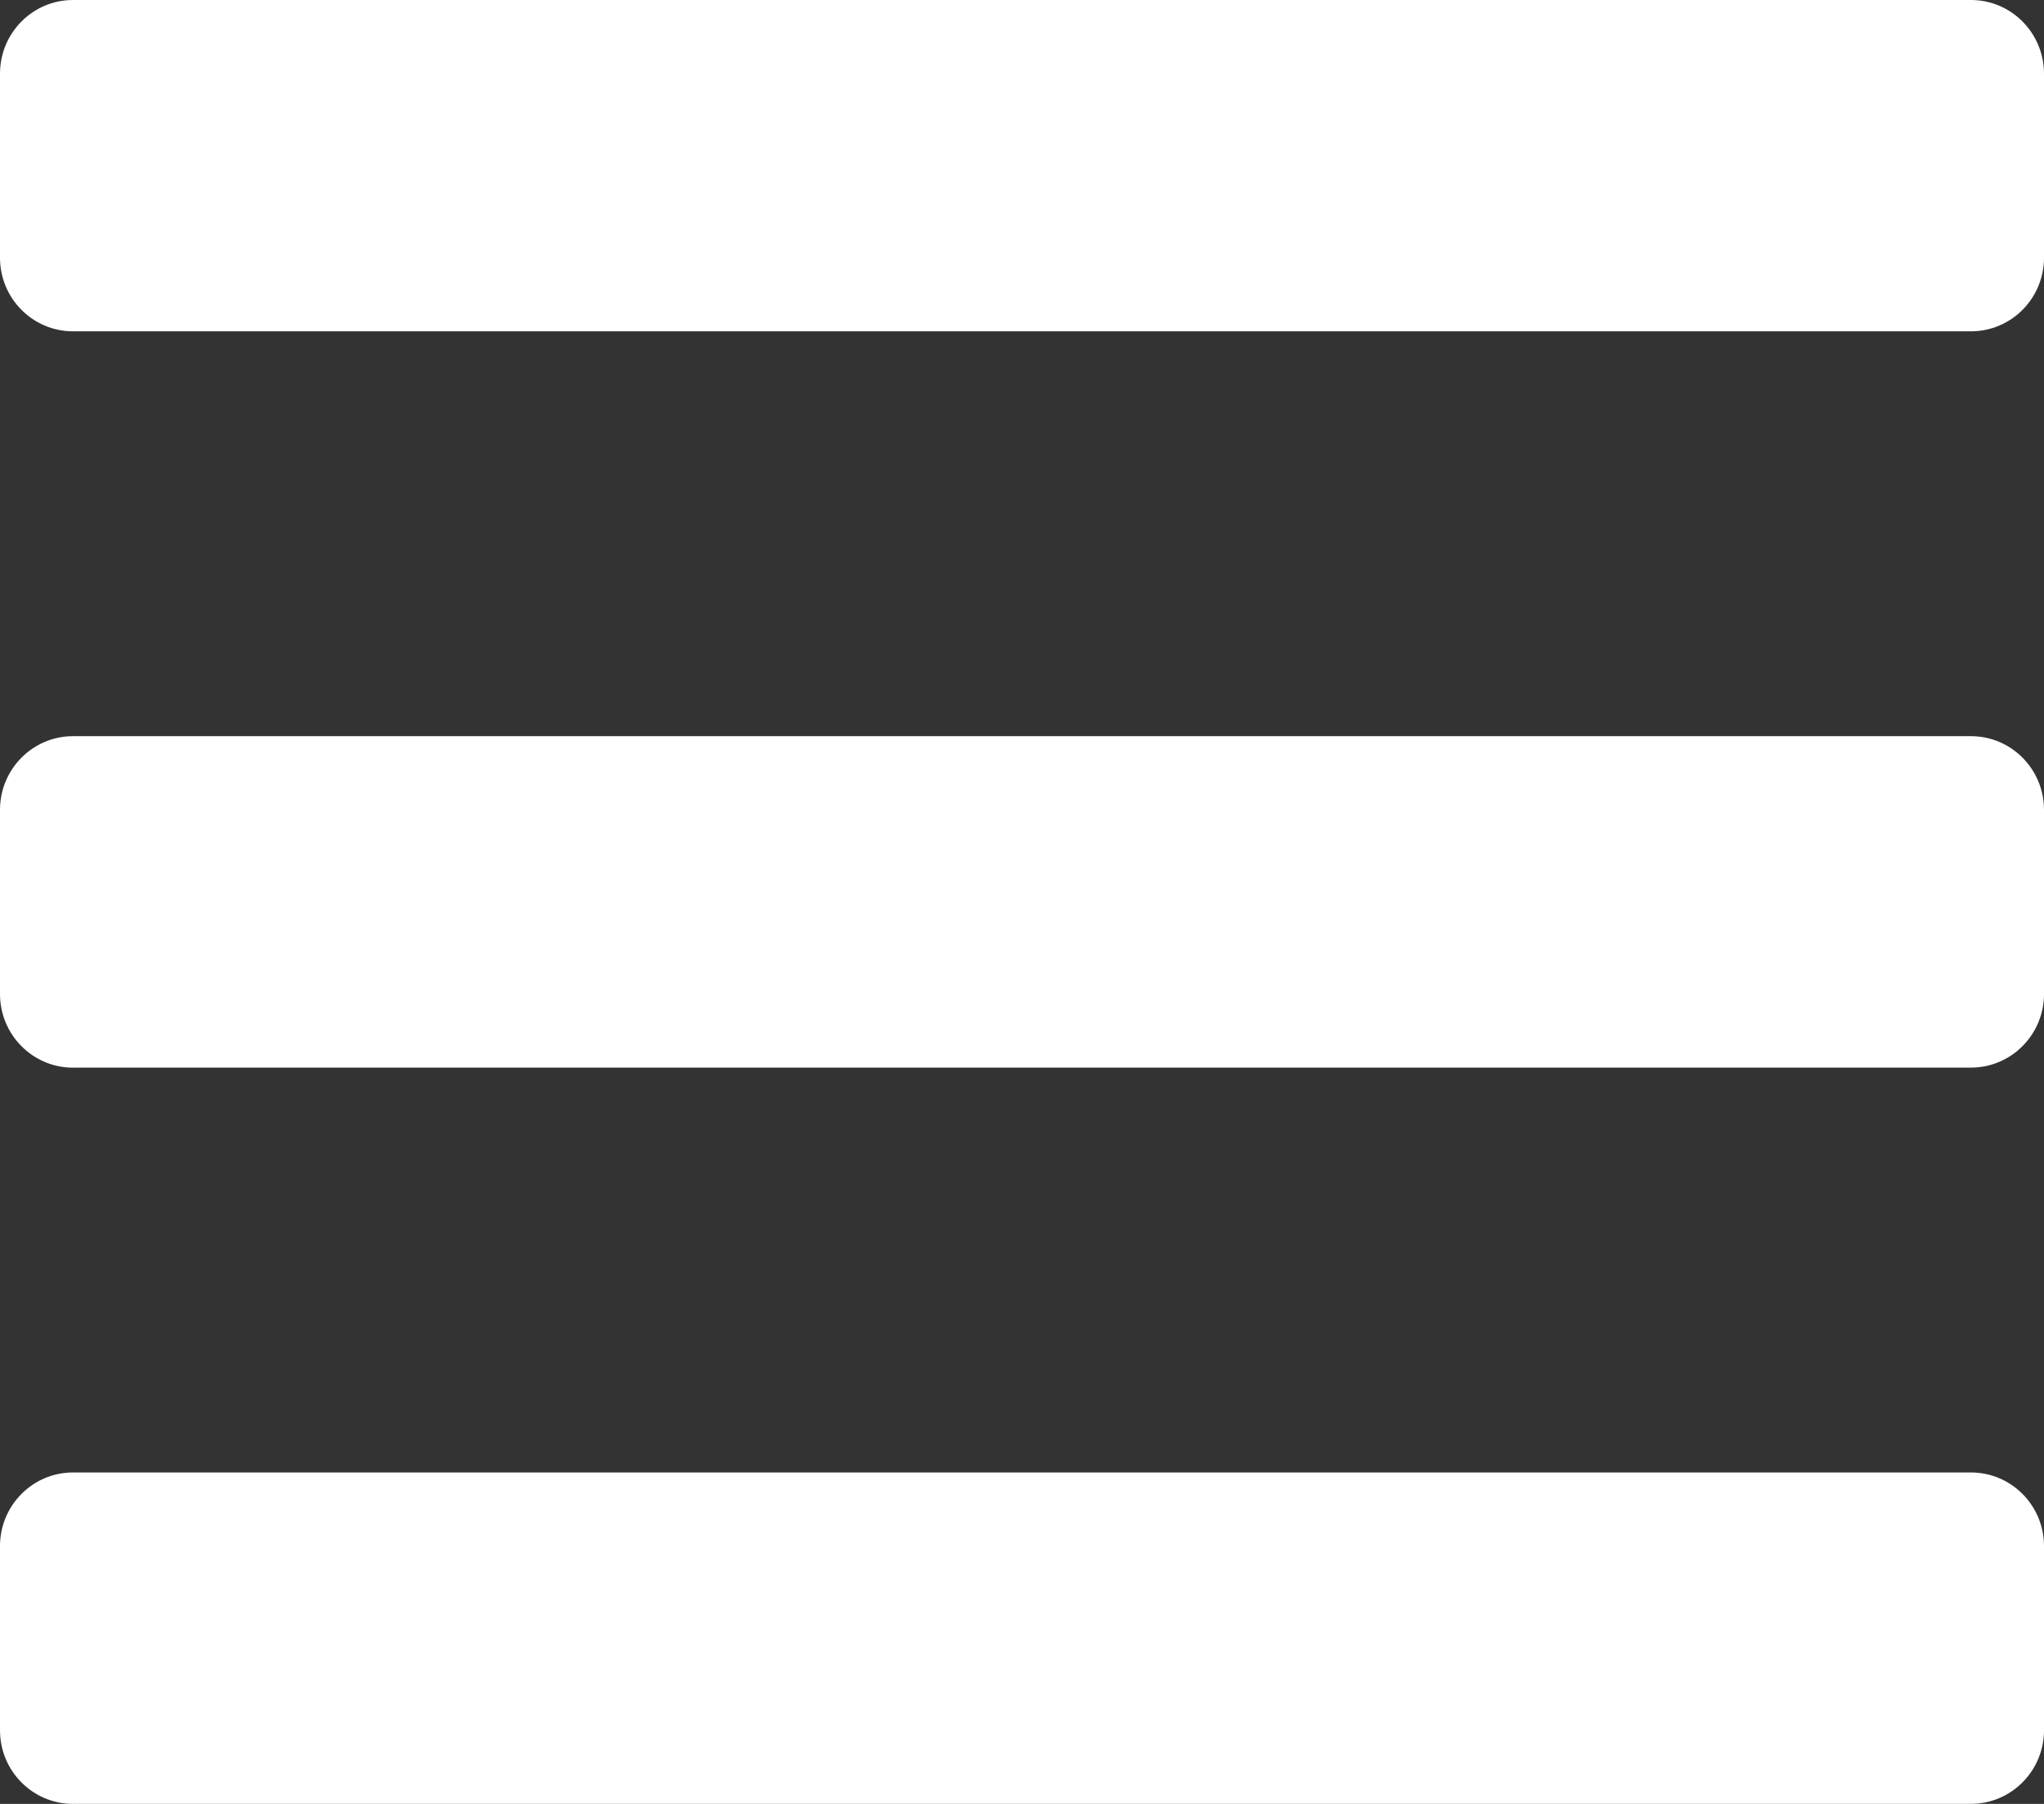 <?xml version="1.0" encoding="UTF-8" standalone="no"?><!DOCTYPE svg PUBLIC "-//W3C//DTD SVG 1.1//EN" "http://www.w3.org/Graphics/SVG/1.1/DTD/svg11.dtd"><svg width="100%" height="100%" viewBox="0 0 34 30" version="1.1" xmlns="http://www.w3.org/2000/svg" xmlns:xlink="http://www.w3.org/1999/xlink" xml:space="preserve" xmlns:serif="http://www.serif.com/" style="fill-rule:evenodd;clip-rule:evenodd;stroke-linejoin:round;stroke-miterlimit:2;"><rect x="0" y="0" width="34" height="30" fill="#333333" stroke="none"/><path id="menu_button" d="M1.214,29.999l31.571,0c0.671,0 1.215,-0.549 1.215,-1.225l0,-3.061c0,-0.677 -0.544,-1.225 -1.215,-1.225l-31.571,0c-0.67,0 -1.214,0.548 -1.214,1.225l0,3.063c0,0.676 0.544,1.224 1.214,1.224l0,-0.001Zm0,-12.244l31.571,0c0.671,0 1.215,-0.549 1.215,-1.226l0,-3.061c0,-0.676 -0.544,-1.225 -1.215,-1.225l-31.571,0c-0.67,0 -1.214,0.549 -1.214,1.225l0,3.063c0,0.676 0.544,1.225 1.214,1.225l0,-0.001Zm-0.003,-12.245l31.574,0c0.671,0 1.215,-0.548 1.215,-1.225l0,-3.064c-0.003,-0.675 -0.546,-1.221 -1.215,-1.221l-31.571,0c-0.67,0 -1.214,0.548 -1.214,1.225l0,3.057c-0.002,0.676 0.54,1.226 1.211,1.228Z" style="fill:#fff;fill-rule:nonzero;"/></svg>